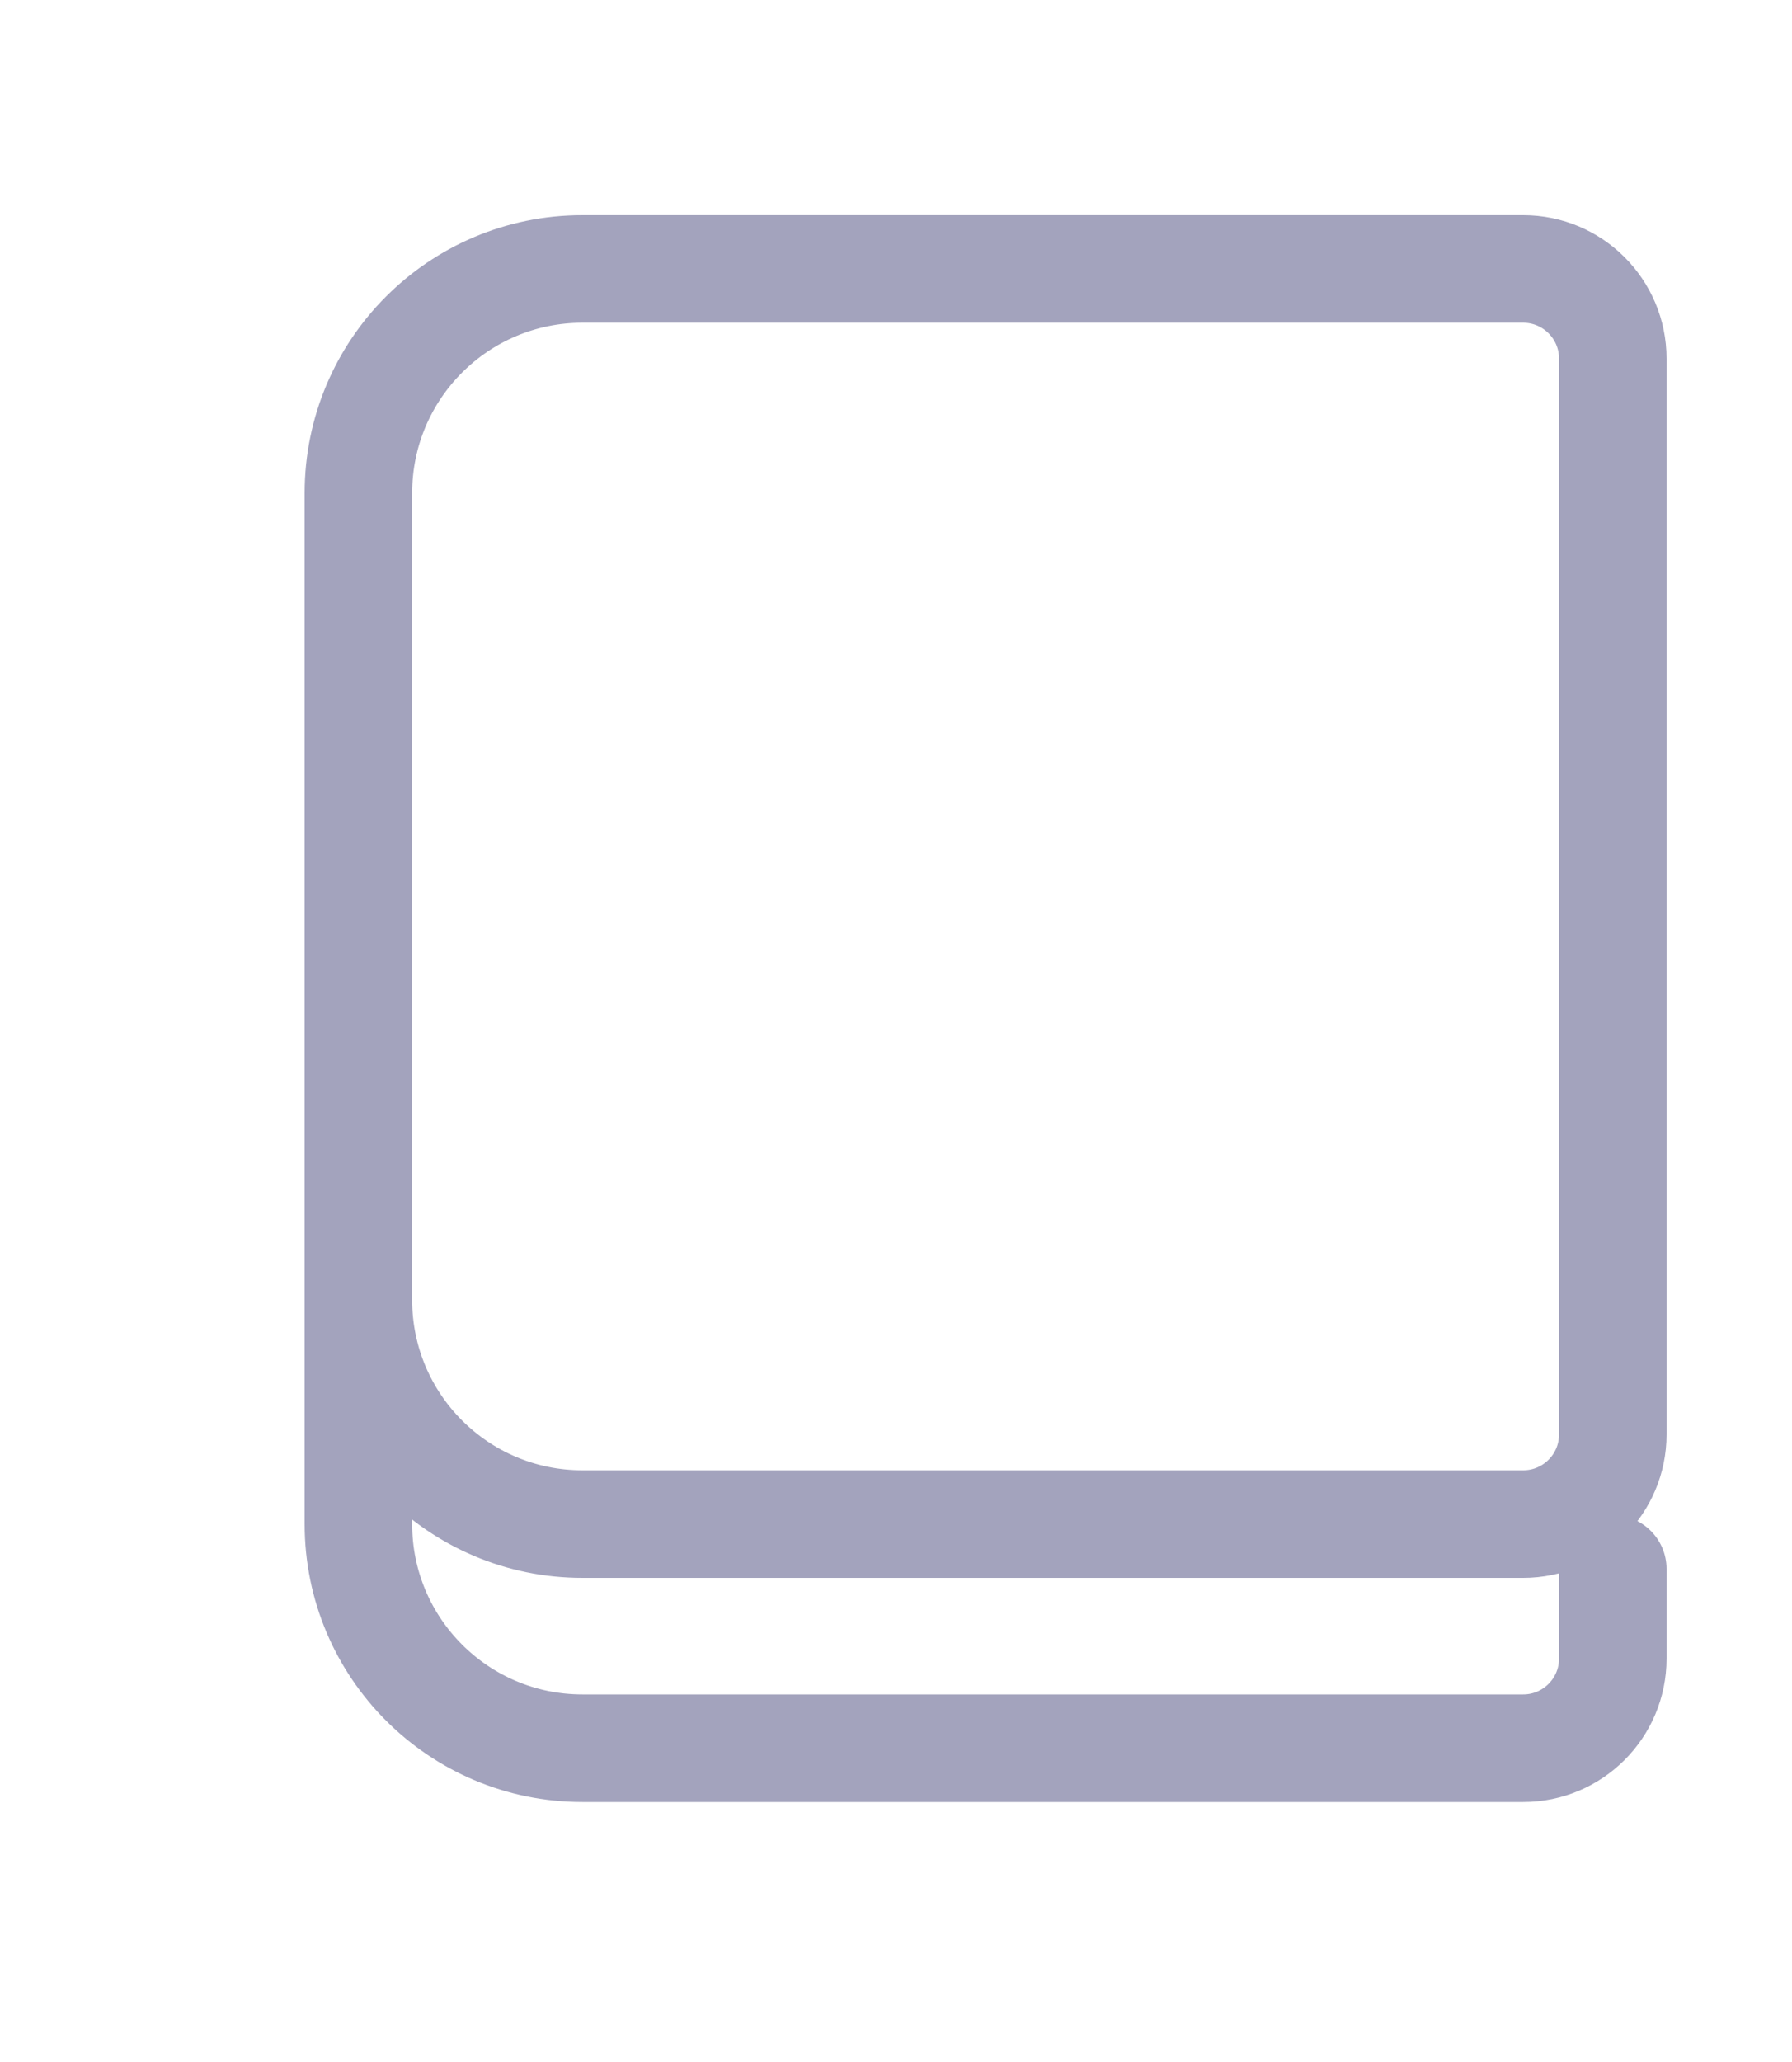 <svg preserveAspectRatio="none" width="100%" height="100%" overflow="visible" style="display: block;" viewBox="0 0 20 23" fill="none" xmlns="http://www.w3.org/2000/svg">
<path d="M4 5.5C4 4.119 5.119 3 6.5 3H17C17.552 3 18 3.448 18 4V16C18 16.552 17.552 17 17 17H6.5C5.119 17 4 15.881 4 14.5M4 5.5V14.5M4 14.5V17M4 17C4 18.381 5.119 19.5 6.5 19.5H17C17.552 19.5 18 19.052 18 18.5V17.5" stroke="#A3A3BD" stroke-width="1.2" stroke-linecap="round" stroke-linejoin="round"/>
</svg>

